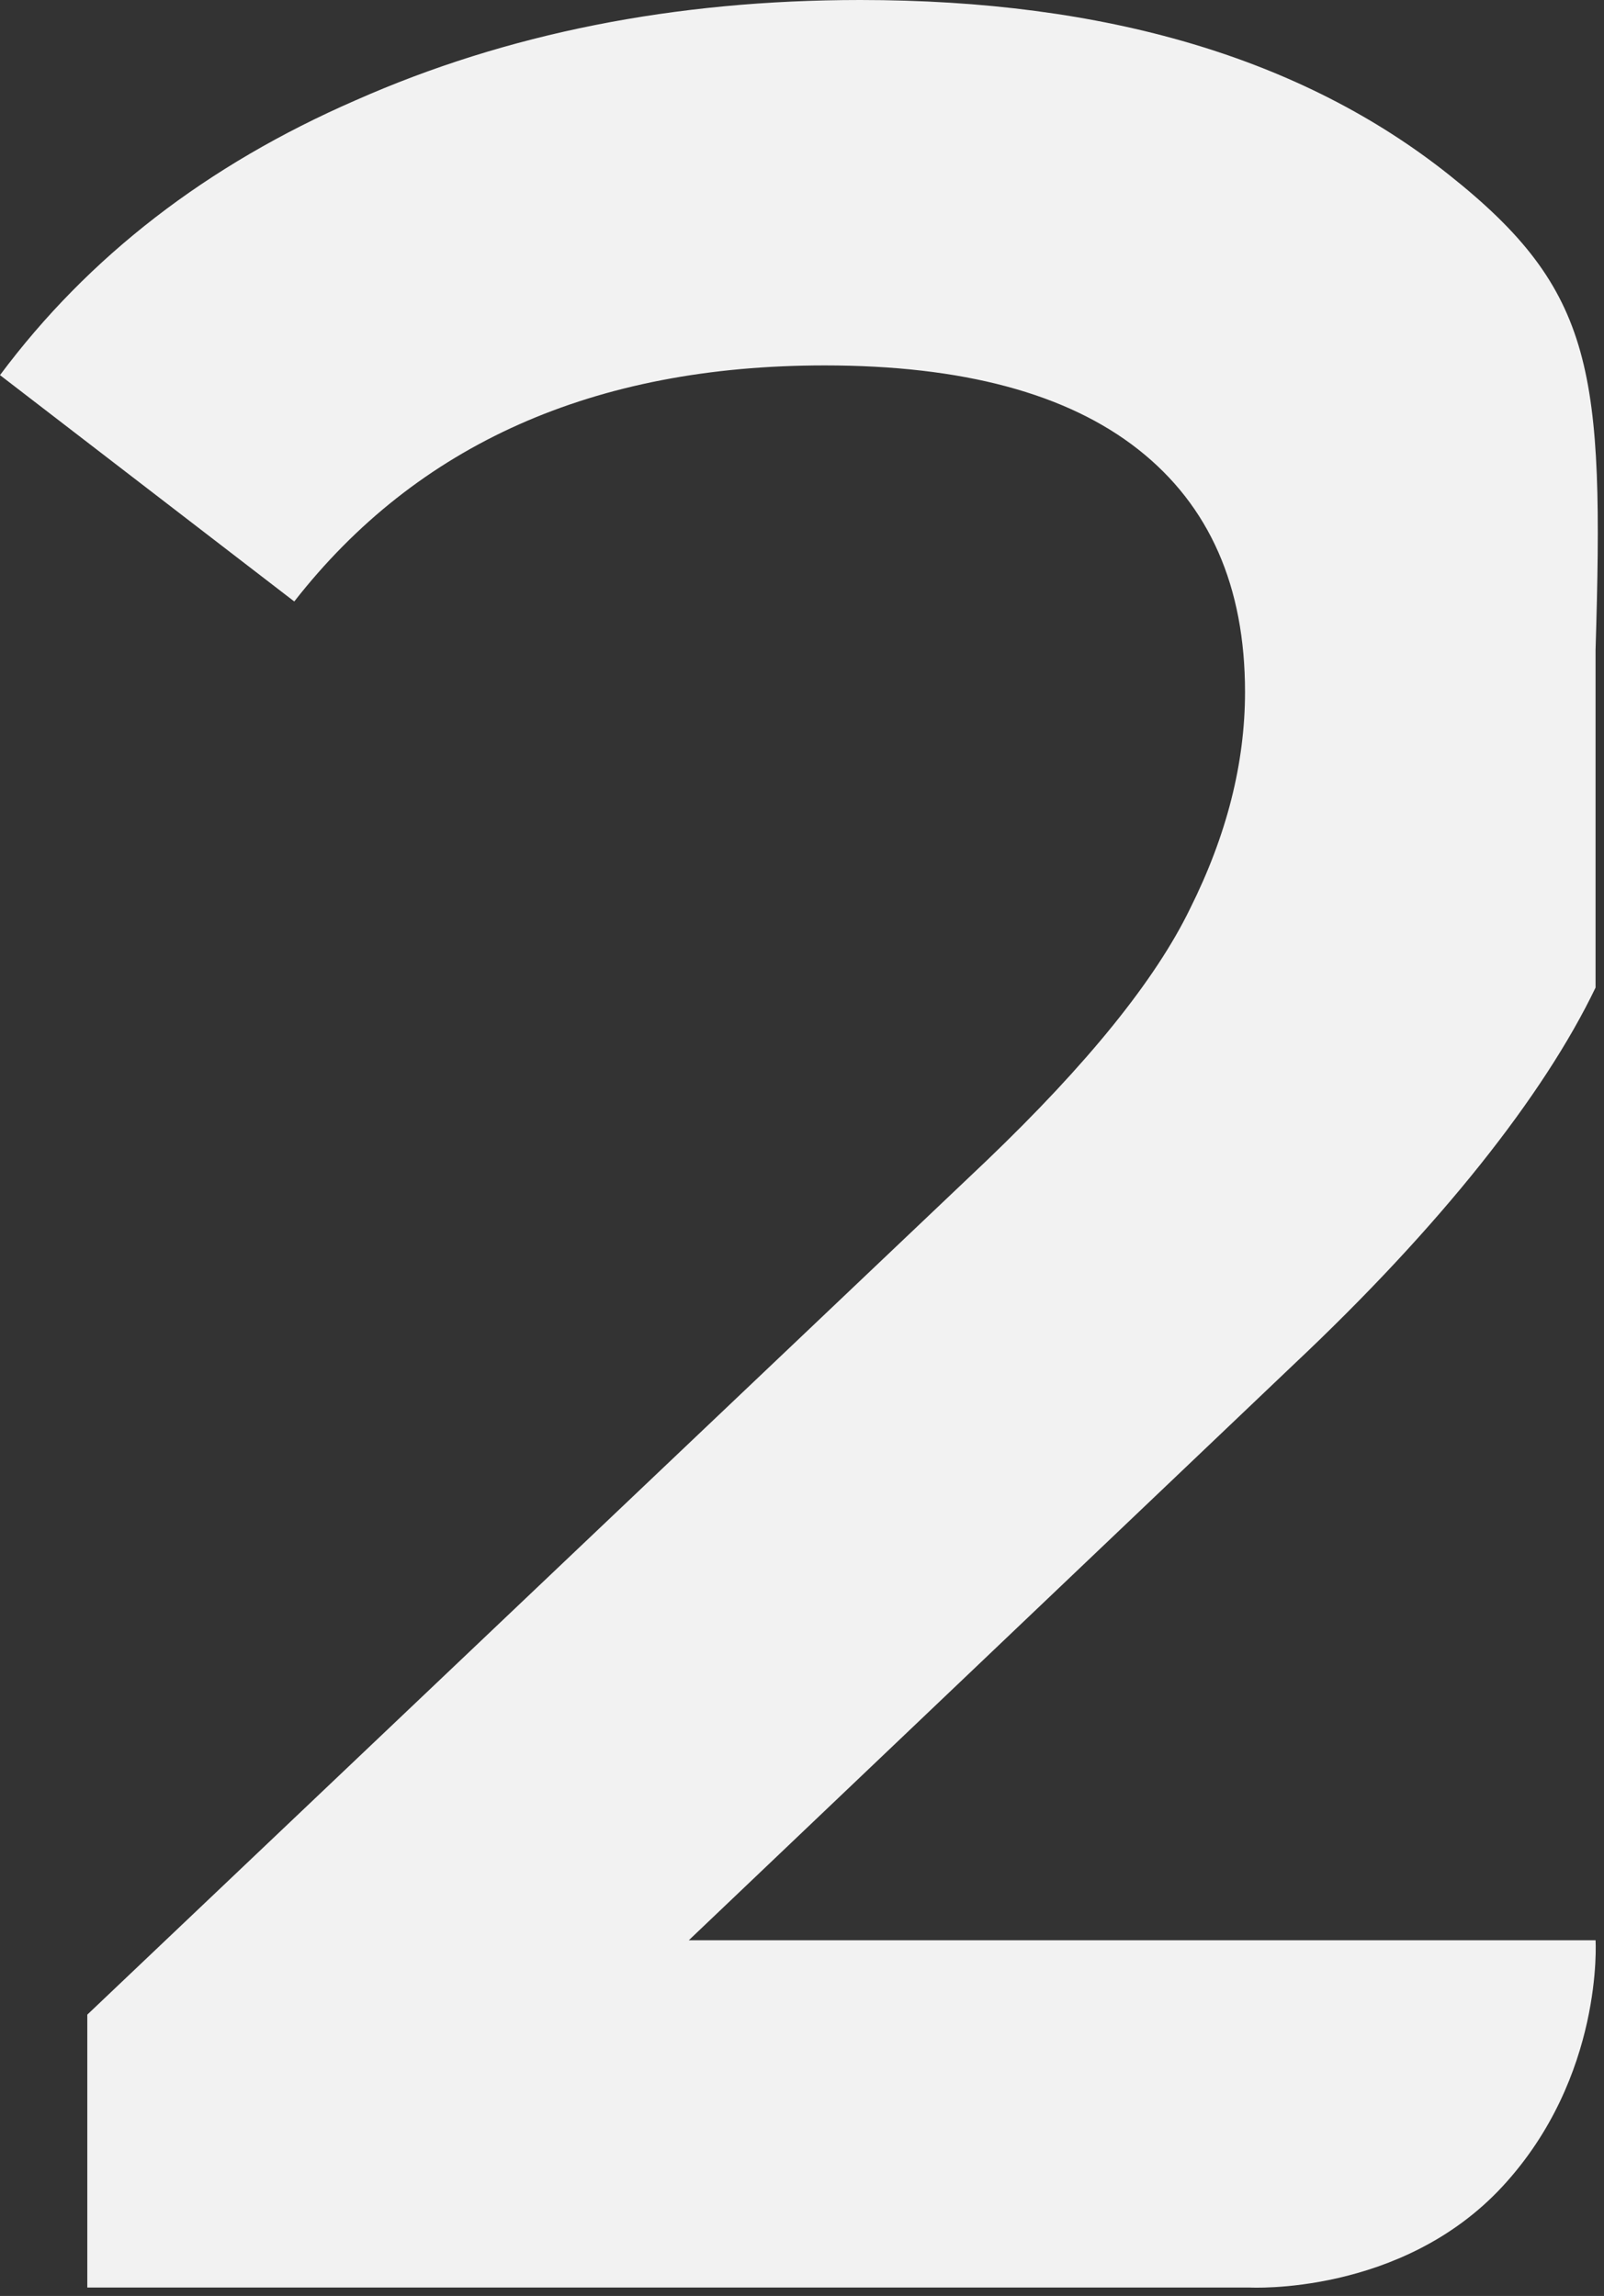 <?xml version="1.0" encoding="UTF-8"?> <svg xmlns="http://www.w3.org/2000/svg" width="95" height="136" viewBox="0 0 95 136" fill="none"><rect x="0" y="0" width="95" height="136" fill="#333333" stroke="none"/><path d="M94.5 114.93C94.5 114.93 95 123 89 129.5C83 136 74 135.5 74 135.5H5.171V119.335L58.416 68.766C64.417 63.02 68.439 58.039 70.483 53.825C72.653 49.484 73.739 45.206 73.739 40.992C73.739 34.734 71.632 29.945 67.418 26.625C63.204 23.305 57.012 21.645 48.84 21.645C35.177 21.645 24.707 26.306 17.429 35.628L0 22.22C5.235 15.196 12.258 9.769 21.068 5.938C30.006 1.979 39.966 0 50.947 0C65.503 0 77.122 3.448 85.805 10.344C94.487 17.239 95 22 94.5 38.5C94.5 45.779 94.5 54.5 94.5 58.5C91.436 64.885 85.294 72.661 76.611 80.834L40.796 114.93H94.5Z" fill="#F2F2F2"></path></svg> 